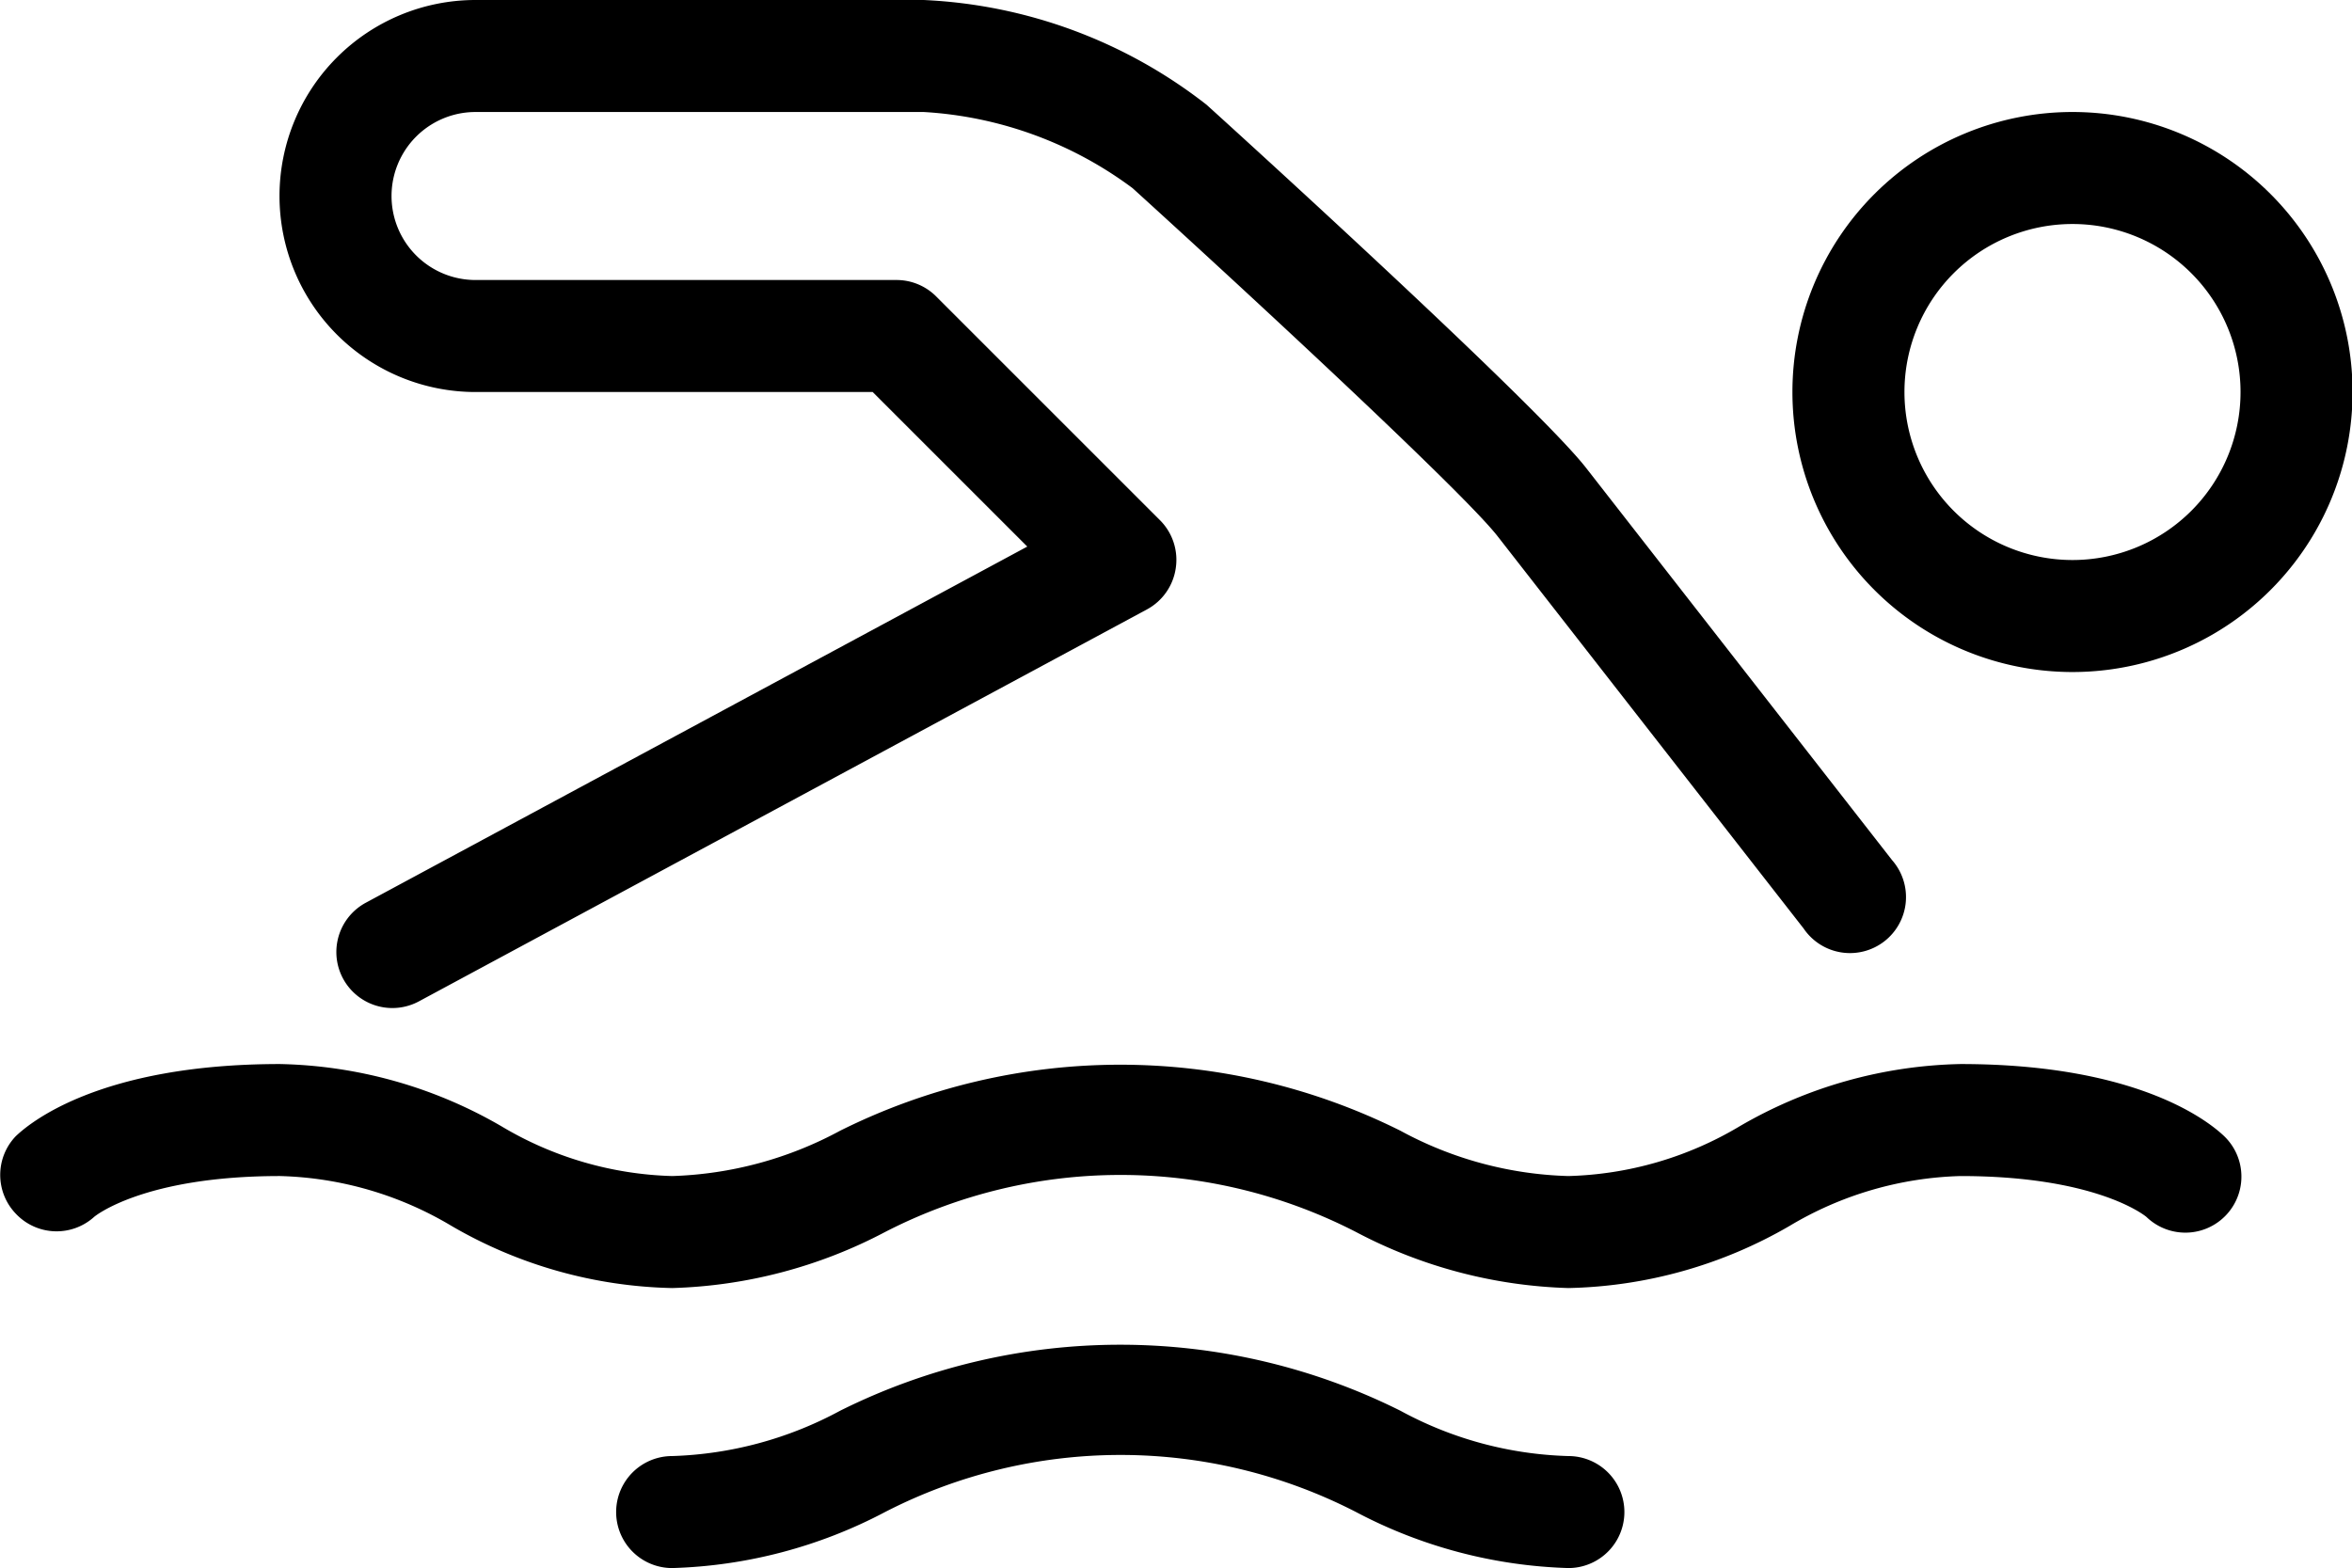 <?xml version="1.0" encoding="utf-8"?>
<svg xmlns="http://www.w3.org/2000/svg" viewBox="0 0 41.99 28">
  <g id="レイヤー_2" data-name="レイヤー 2">
    <g id="Sports">
      <path d="M28,28a8.65,8.65,0,0,1-3.79-1,9.18,9.18,0,0,0-8.41,0A8.66,8.66,0,0,1,12,28a1,1,0,0,1,0-2,6.73,6.73,0,0,0,3-.81,11.2,11.2,0,0,1,10,0A6.65,6.65,0,0,0,28,26a1,1,0,0,1,0,2Z"/>
      <path d="M28,23a8.65,8.65,0,0,1-3.79-1,9.18,9.18,0,0,0-8.41,0A8.66,8.66,0,0,1,12,23a8.15,8.15,0,0,1-3.94-1.11A6.28,6.28,0,0,0,5,21c-2.44,0-3.31.72-3.32.73a1,1,0,0,1-1.4-.06,1,1,0,0,1,0-1.38C.5,20.08,1.74,19,5,19a8.19,8.19,0,0,1,3.95,1.11A6.27,6.27,0,0,0,12,21a6.73,6.73,0,0,0,3-.81,11.2,11.2,0,0,1,10,0A6.65,6.65,0,0,0,28,21a6.28,6.28,0,0,0,3.06-.89A8.15,8.15,0,0,1,35,19c3.25,0,4.49,1.08,4.71,1.29a1,1,0,0,1-1.39,1.44c-.06-.05-.94-.73-3.32-.73a6.27,6.27,0,0,0-3.05.89A8.19,8.19,0,0,1,28,23Z"/>
      <path d="M37,12a5,5,0,1,1,5-5A5,5,0,0,1,37,12Zm0-8a3,3,0,1,0,3,3A3,3,0,0,0,37,4Z"/>
      <path d="M7,18a1,1,0,0,1-.47-1.88L18.34,9.76,15.58,7H8.49a3.5,3.5,0,0,1,0-7h8a8.84,8.84,0,0,1,5.05,1.87c.62.56,5.91,5.37,6.78,6.49l5.46,7a1,1,0,1,1-1.58,1.22l-5.46-7c-.58-.75-4.22-4.13-6.52-6.22A6.9,6.9,0,0,0,16.49,2h-8a1.5,1.5,0,0,0,0,3H16a1,1,0,0,1,.71.29l4,4a1,1,0,0,1,.28.86,1,1,0,0,1-.51.73l-13,7A1,1,0,0,1,7,18Z"/>
    </g>
  </g>
</svg>